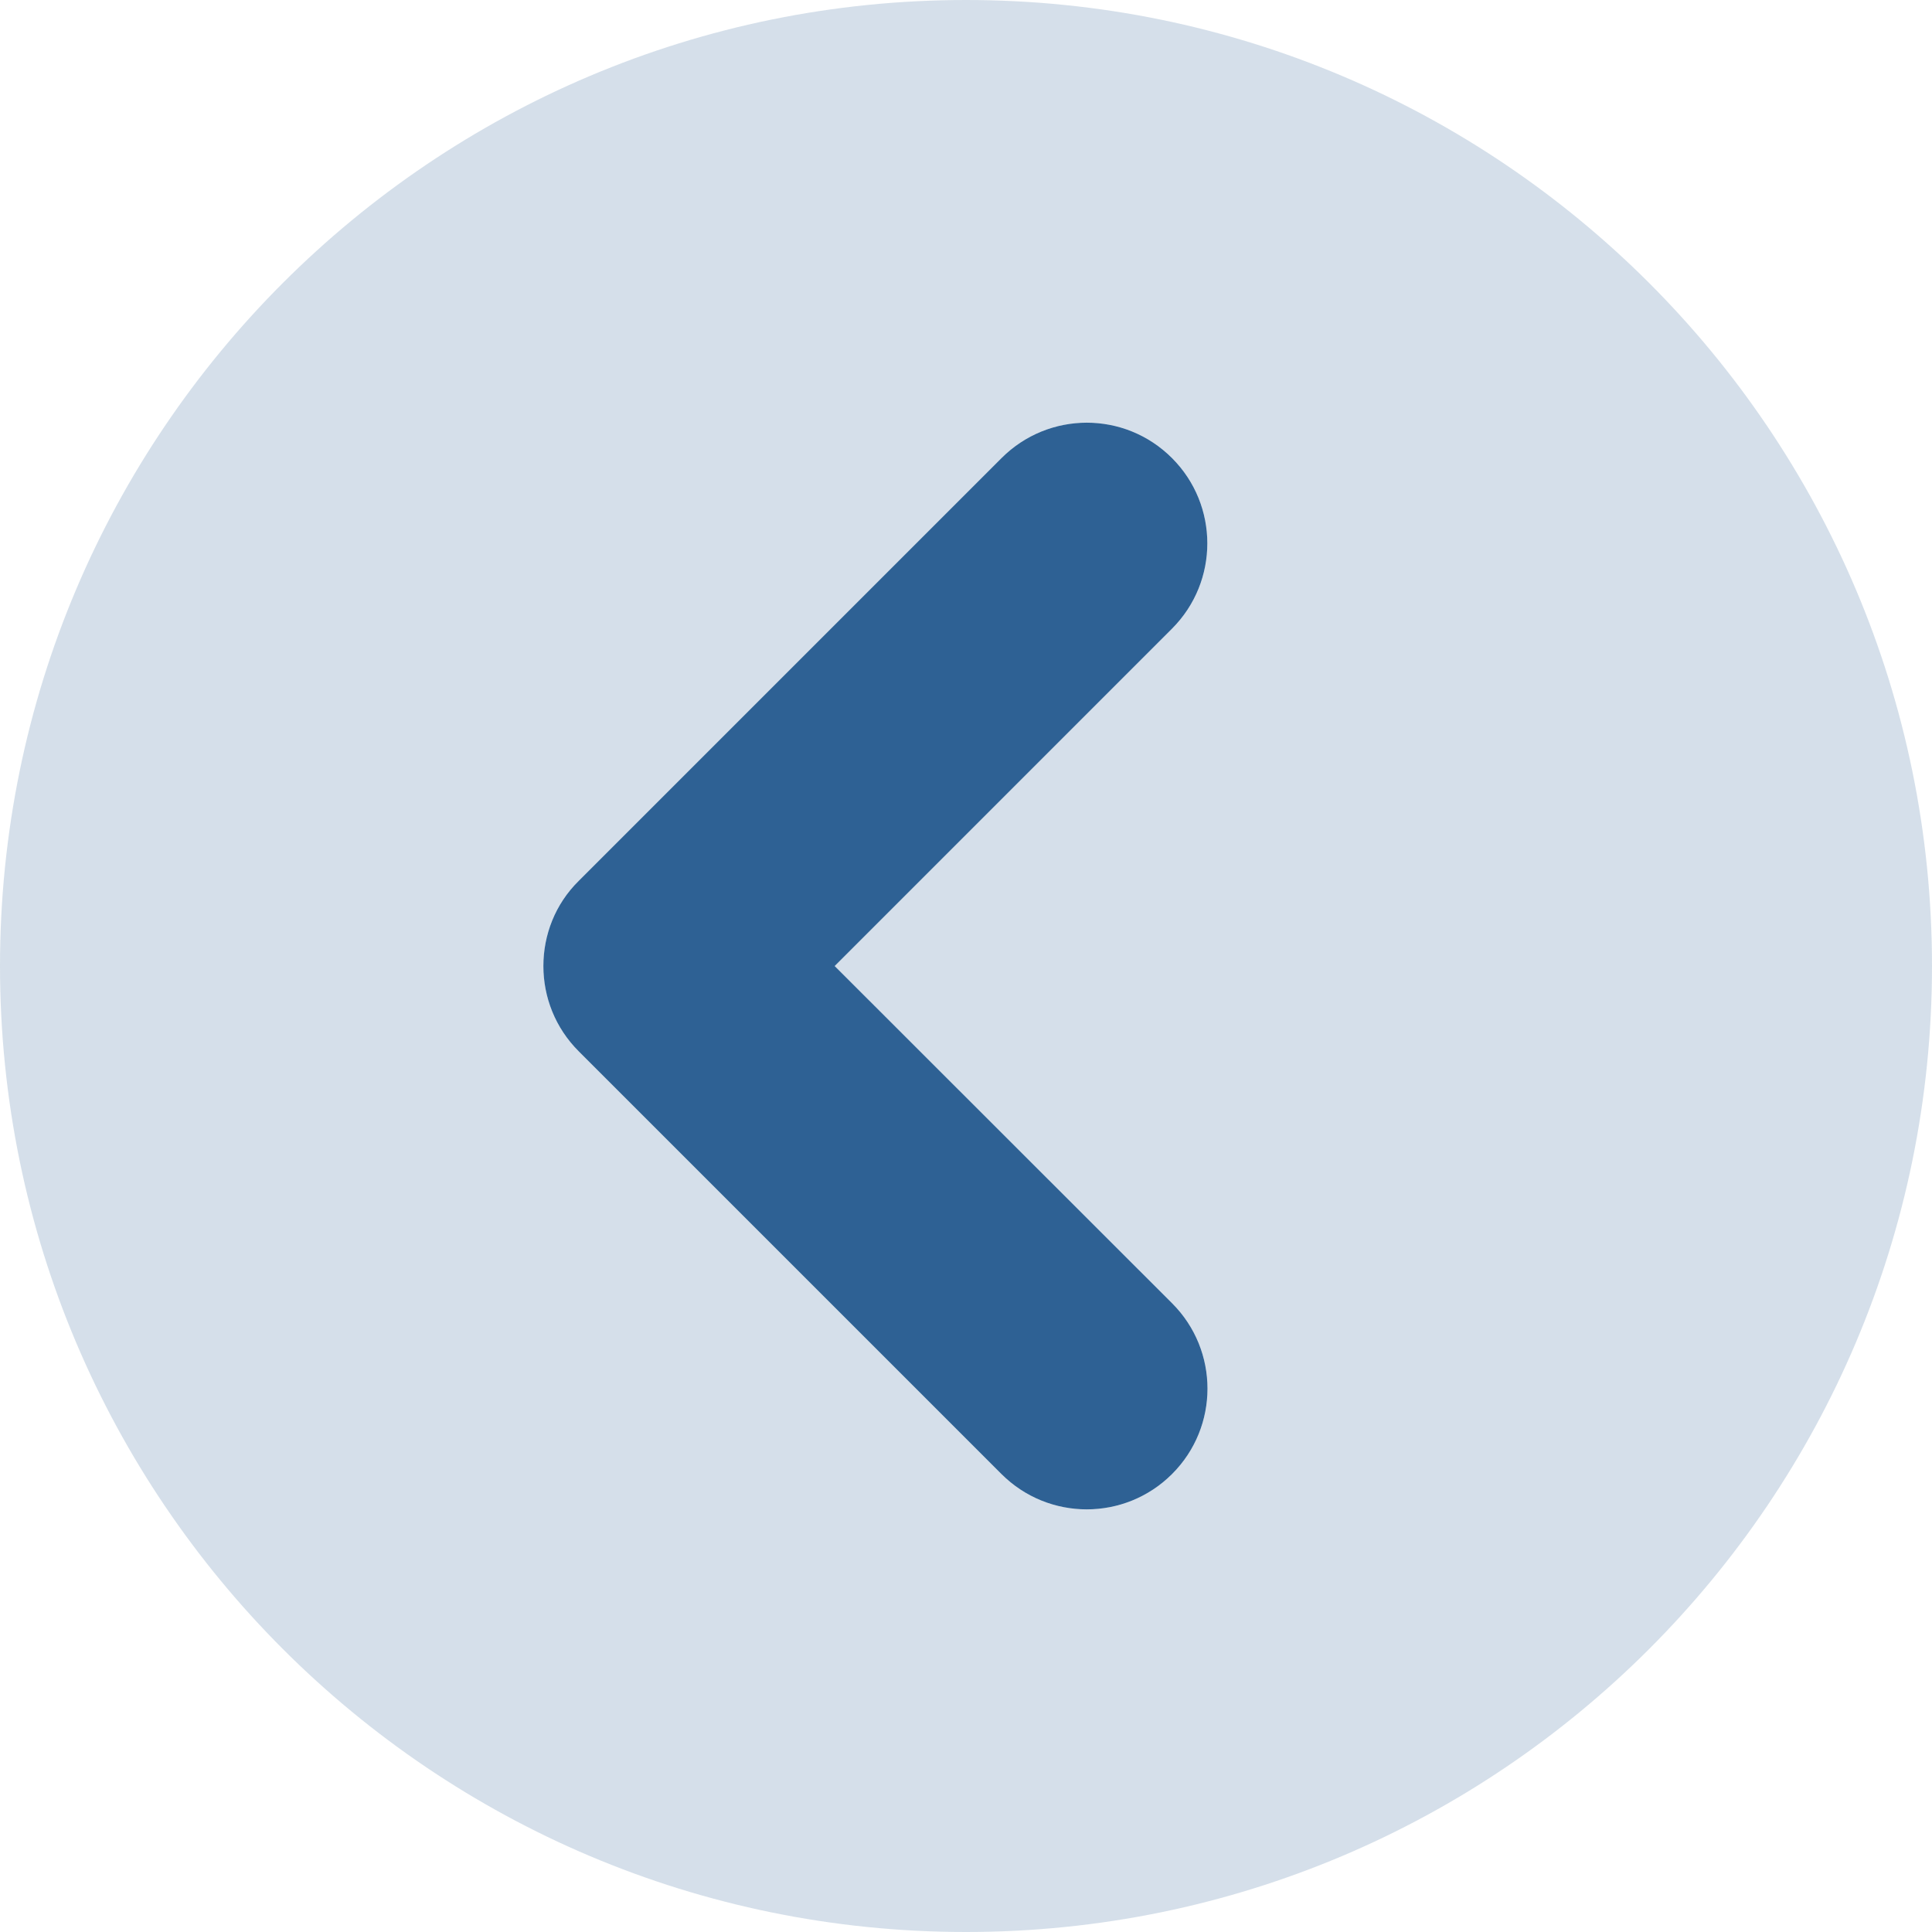 <svg width="60" height="60" viewBox="0 0 60 60" fill="none" xmlns="http://www.w3.org/2000/svg">
<path d="M31.102 14.227L17.977 27.352C17.238 28.079 16.875 29.04 16.875 30.001C16.875 30.962 17.241 31.92 17.974 32.651L31.099 45.776C32.563 47.241 34.937 47.241 36.401 45.776C37.866 44.312 37.866 41.938 36.401 40.474L25.922 30.001L36.396 19.526C37.861 18.061 37.861 15.688 36.396 14.224C34.931 12.759 32.566 12.762 31.102 14.227Z" fill="#2E6194"/>
<g style="mix-blend-mode:multiply" opacity="0.2">
<path d="M60 30C60 46.57 46.57 60 30 60C13.43 60 -3.22767e-06 46.57 -2.50336e-06 30C-1.77904e-06 13.43 13.43 -5.85035e-06 30 -5.12604e-06C46.57 -4.40173e-06 60 13.43 60 30ZM31.102 14.227L17.977 27.352C17.238 28.078 16.875 29.039 16.875 30C16.875 30.961 17.241 31.919 17.974 32.651L31.099 45.776C32.563 47.241 34.937 47.241 36.401 45.776C37.866 44.311 37.866 41.938 36.401 40.473L25.922 30L36.396 19.526C37.861 18.061 37.861 15.688 36.396 14.223C34.931 12.758 32.566 12.762 31.102 14.227Z" fill="#2E6194"/>
</g>
</svg>
